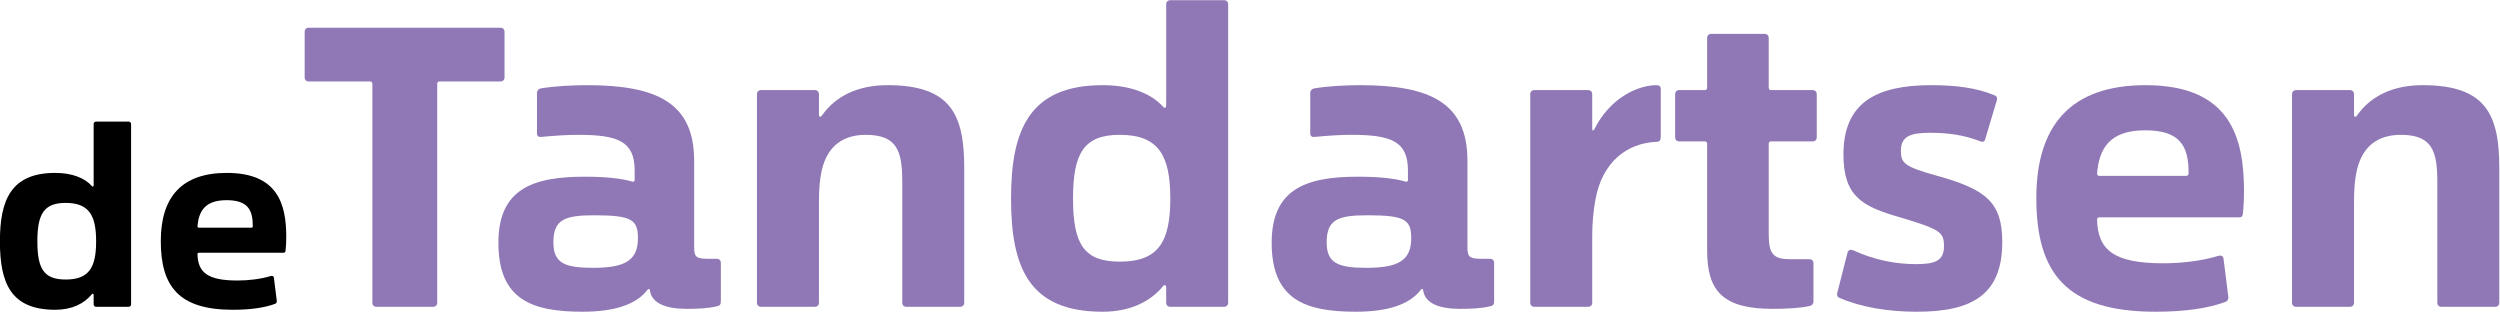 <?xml version="1.0" encoding="UTF-8" standalone="no"?>
<svg
   xmlns:dc="http://purl.org/dc/elements/1.1/"
   xmlns:cc="http://creativecommons.org/ns#"
   xmlns:rdf="http://www.w3.org/1999/02/22-rdf-syntax-ns#"
   xmlns:svg="http://www.w3.org/2000/svg"
   xmlns="http://www.w3.org/2000/svg"
   viewBox="0 0 348.645 43.453"
   height="43.453"
   width="348.645"
   xml:space="preserve"
   id="svg5188"
   version="1.1"><defs
     id="defs5192"><clipPath
       id="clipPath5204"
       clipPathUnits="userSpaceOnUse"><path
         id="path5202"
         d="M 0,165.17 H 328.425 V 0 H 0 Z" /></clipPath></defs><g
     transform="matrix(1.333,0,0,-1.333,-41.342,119.155)"
     id="g5196"><g
       id="g5198"><g
         clip-path="url(#clipPath5204)"
         id="g5200"><g
           transform="translate(34.923,64.14)"
           id="g5206"><path
             id="path5208"
             style="fill:#000000;fill-opacity:1;fill-rule:nonzero;stroke:none"
             d="m 0,0 c 0,-2.905 0.7,-3.995 2.957,-3.995 2.439,0 3.19,1.245 3.19,3.995 0,2.697 -0.726,4.021 -3.19,4.021 C 0.7,4.021 0,2.879 0,0 M 9.805,12.27 V -6.589 c 0,-0.156 -0.103,-0.26 -0.259,-0.26 H 6.147 c -0.155,0 -0.259,0.104 -0.259,0.26 v 0.96 c 0,0.129 -0.077,0.207 -0.181,0.104 C 4.902,-6.511 3.631,-7.16 1.868,-7.16 c -4.644,0 -5.785,2.776 -5.785,7.16 0,4.306 1.141,7.159 5.785,7.159 1.763,0 3.06,-0.518 3.839,-1.375 0.104,-0.13 0.181,-0.025 0.181,0.104 v 6.382 c 0,0.155 0.104,0.258 0.259,0.258 h 3.399 c 0.156,0 0.259,-0.103 0.259,-0.258" /></g><g
           transform="translate(51.831,65.567)"
           id="g5210"><path
             id="path5212"
             style="fill:#000000;fill-opacity:1;fill-rule:nonzero;stroke:none"
             d="m 0,0 h 5.473 c 0.13,0 0.156,0.077 0.156,0.182 0,1.685 -0.519,2.697 -2.75,2.697 C 0.571,2.879 -0.026,1.66 -0.156,0.155 -0.156,0.052 -0.104,0 0,0 m 3.528,-8.587 c -5.655,0 -7.523,2.465 -7.523,7.186 0,4.54 2.127,7.133 6.9,7.133 5.318,0 6.226,-3.242 6.226,-6.692 0,-0.519 -0.026,-1.063 -0.078,-1.478 C 9.027,-2.595 8.949,-2.62 8.793,-2.62 H 0 c -0.104,0 -0.156,-0.052 -0.156,-0.156 0.052,-1.894 1.038,-2.749 4.177,-2.749 1.063,0 2.386,0.129 3.476,0.466 0.155,0.052 0.311,0 0.337,-0.155 l 0.311,-2.465 c 0,-0.13 -0.052,-0.233 -0.182,-0.285 C 6.848,-8.379 5.37,-8.587 3.528,-8.587" /></g><g
           transform="translate(69.972,57.721)"
           id="g5214"><path
             id="path5216"
             style="fill:#8f78b5;fill-opacity:1;fill-rule:nonzero;stroke:none"
             d="m 0,0 v 22.886 c 0,0.172 -0.085,0.258 -0.257,0.258 h -6.398 c -0.258,0 -0.429,0.171 -0.429,0.429 v 4.766 c 0,0.258 0.171,0.43 0.429,0.43 h 20.052 c 0.258,0 0.429,-0.172 0.429,-0.43 v -4.766 c 0,-0.258 -0.171,-0.429 -0.429,-0.429 H 7.042 c -0.172,0 -0.257,-0.086 -0.257,-0.258 V 0 c 0,-0.258 -0.172,-0.43 -0.43,-0.43 H 0.43 C 0.172,-0.43 0,-0.258 0,0" /></g><g
           transform="translate(97.755,64.462)"
           id="g5218"><path
             id="path5220"
             style="fill:#8f78b5;fill-opacity:1;fill-rule:nonzero;stroke:none"
             d="m 0,0 c 0,1.933 -0.644,2.404 -4.552,2.404 -3.091,0 -4.293,-0.428 -4.293,-2.834 0,-2.189 1.202,-2.662 4.165,-2.662 C -1.417,-3.092 0,-2.361 0,0 m 7.213,-2.146 h 1.031 c 0.257,0 0.429,-0.172 0.429,-0.43 v -3.95 c 0,-0.387 -0.043,-0.516 -0.472,-0.602 -0.859,-0.215 -1.975,-0.258 -3.092,-0.258 -2.061,0 -3.692,0.516 -3.864,1.976 -0.043,0.129 -0.129,0.172 -0.258,0 -1.159,-1.503 -3.392,-2.276 -6.784,-2.276 -5.281,0 -8.802,1.246 -8.802,7.213 0,5.582 3.521,6.913 9.017,6.913 2.404,0 3.993,-0.214 4.981,-0.514 0.128,-0.043 0.257,0 0.257,0.172 v 0.987 c 0,3.049 -1.717,3.735 -5.925,3.735 -1.202,0 -2.405,-0.086 -3.822,-0.215 -0.214,-0.042 -0.472,0.043 -0.472,0.344 V 15.2 c 0,0.258 0.172,0.43 0.387,0.473 1.459,0.257 3.435,0.343 4.851,0.343 7.3,0 11.207,-1.846 11.207,-7.901 v -9.016 c 0,-0.946 0.129,-1.245 1.331,-1.245" /></g><g
           transform="translate(110.638,79.963)"
           id="g5222"><path
             id="path5224"
             style="fill:#8f78b5;fill-opacity:1;fill-rule:nonzero;stroke:none"
             d="m 0,0 h 5.625 c 0.257,0 0.429,-0.172 0.429,-0.43 v -2.146 c 0,-0.258 0.172,-0.301 0.343,-0.043 1.46,2.06 3.822,3.134 6.828,3.134 6.613,0 8.03,-3.048 8.03,-8.673 v -14.084 c 0,-0.258 -0.172,-0.43 -0.43,-0.43 H 15.2 c -0.258,0 -0.429,0.172 -0.429,0.43 v 12.624 c 0,3.22 -0.516,4.937 -3.822,4.937 -2.319,0 -3.993,-1.116 -4.594,-3.692 -0.215,-0.902 -0.301,-2.019 -0.301,-3.264 v -10.605 c 0,-0.258 -0.172,-0.43 -0.429,-0.43 H 0 c -0.258,0 -0.43,0.172 -0.43,0.43 V -0.43 C -0.43,-0.172 -0.258,0 0,0" /></g><g
           transform="translate(143.273,68.627)"
           id="g5226"><path
             id="path5228"
             style="fill:#8f78b5;fill-opacity:1;fill-rule:nonzero;stroke:none"
             d="m 0,0 c 0,-4.81 1.159,-6.612 4.896,-6.612 4.036,0 5.281,2.06 5.281,6.612 0,4.466 -1.202,6.655 -5.281,6.655 C 1.159,6.655 0,4.767 0,0 m 16.23,20.31 v -31.216 c 0,-0.258 -0.171,-0.43 -0.428,-0.43 h -5.625 c -0.258,0 -0.43,0.172 -0.43,0.43 v 1.589 c 0,0.214 -0.129,0.343 -0.301,0.171 -1.331,-1.631 -3.434,-2.705 -6.354,-2.705 -7.687,0 -9.575,4.594 -9.575,11.851 0,7.128 1.888,11.851 9.575,11.851 2.92,0 5.066,-0.859 6.354,-2.276 C 9.618,9.36 9.747,9.532 9.747,9.747 V 20.31 c 0,0.257 0.172,0.429 0.43,0.429 h 5.625 c 0.257,0 0.428,-0.172 0.428,-0.429" /></g><g
           transform="translate(178.656,64.462)"
           id="g5230"><path
             id="path5232"
             style="fill:#8f78b5;fill-opacity:1;fill-rule:nonzero;stroke:none"
             d="m 0,0 c 0,1.933 -0.645,2.404 -4.552,2.404 -3.092,0 -4.294,-0.428 -4.294,-2.834 0,-2.189 1.202,-2.662 4.165,-2.662 C -1.417,-3.092 0,-2.361 0,0 m 7.213,-2.146 h 1.031 c 0.257,0 0.429,-0.172 0.429,-0.43 v -3.95 c 0,-0.387 -0.043,-0.516 -0.472,-0.602 -0.859,-0.215 -1.975,-0.258 -3.092,-0.258 -2.061,0 -3.692,0.516 -3.864,1.976 -0.043,0.129 -0.129,0.172 -0.258,0 -1.159,-1.503 -3.392,-2.276 -6.784,-2.276 -5.281,0 -8.803,1.246 -8.803,7.213 0,5.582 3.522,6.913 9.018,6.913 2.404,0 3.993,-0.214 4.98,-0.514 0.129,-0.043 0.258,0 0.258,0.172 v 0.987 c 0,3.049 -1.718,3.735 -5.926,3.735 -1.202,0 -2.404,-0.086 -3.821,-0.215 -0.215,-0.042 -0.472,0.043 -0.472,0.344 V 15.2 c 0,0.258 0.171,0.43 0.386,0.473 1.46,0.257 3.436,0.343 4.853,0.343 7.299,0 11.206,-1.846 11.206,-7.901 v -9.016 c 0,-0.946 0.129,-1.245 1.331,-1.245" /></g><g
           transform="translate(191.538,79.963)"
           id="g5234"><path
             id="path5236"
             style="fill:#8f78b5;fill-opacity:1;fill-rule:nonzero;stroke:none"
             d="m 0,0 h 5.625 c 0.258,0 0.429,-0.172 0.429,-0.43 v -3.606 c 0,-0.258 0.129,-0.258 0.258,0 1.545,3.091 4.379,4.551 6.484,4.551 0.257,0 0.429,-0.129 0.429,-0.386 v -5.025 c 0,-0.342 -0.129,-0.514 -0.429,-0.514 C 9.575,-5.539 7.085,-7.644 6.397,-11.422 6.183,-12.538 6.054,-13.955 6.054,-15.2 v -7.042 c 0,-0.258 -0.171,-0.43 -0.429,-0.43 H 0 c -0.258,0 -0.43,0.172 -0.43,0.43 V -0.43 C -0.43,-0.172 -0.258,0 0,0" /></g><g
           transform="translate(218.248,62.273)"
           id="g5238"><path
             id="path5240"
             style="fill:#8f78b5;fill-opacity:1;fill-rule:nonzero;stroke:none"
             d="M 0,0 H 2.061 C 2.318,0 2.49,-0.172 2.49,-0.43 v -3.993 c 0,-0.258 -0.172,-0.43 -0.386,-0.473 -0.945,-0.214 -2.362,-0.3 -3.865,-0.3 -5.109,0 -6.87,1.76 -6.87,6.054 v 11.207 c 0,0.172 -0.086,0.258 -0.258,0.258 h -2.662 c -0.258,0 -0.429,0.172 -0.429,0.429 v 4.509 c 0,0.258 0.171,0.429 0.429,0.429 h 2.662 c 0.172,0 0.258,0.086 0.258,0.258 v 5.196 c 0,0.257 0.172,0.428 0.43,0.428 h 5.582 c 0.257,0 0.429,-0.171 0.429,-0.428 v -5.196 c 0,-0.172 0.086,-0.258 0.257,-0.258 h 4.337 c 0.258,0 0.43,-0.171 0.43,-0.429 v -4.509 c 0,-0.257 -0.172,-0.429 -0.43,-0.429 h -4.337 c -0.171,0 -0.257,-0.086 -0.257,-0.258 V 2.49 C -2.19,0.515 -1.632,0 0,0" /></g><g
           transform="translate(223.229,58.751)"
           id="g5242"><path
             id="path5244"
             style="fill:#8f78b5;fill-opacity:1;fill-rule:nonzero;stroke:none"
             d="m 0,0 1.073,4.208 c 0.086,0.301 0.344,0.344 0.559,0.258 2.404,-1.116 4.722,-1.46 6.569,-1.46 1.976,0 2.963,0.301 2.963,1.89 0,1.502 -0.473,1.759 -4.595,3.004 -3.907,1.118 -5.924,2.148 -5.924,6.571 0,5.496 3.52,7.256 9.188,7.256 2.49,0 4.723,-0.257 6.655,-1.074 0.215,-0.086 0.258,-0.257 0.215,-0.472 l -1.245,-4.164 c -0.086,-0.215 -0.258,-0.258 -0.473,-0.172 -1.76,0.686 -3.434,0.901 -5.281,0.901 -2.018,0 -3.049,-0.344 -3.049,-1.89 0,-1.288 0.387,-1.673 3.822,-2.619 5.067,-1.417 6.784,-2.748 6.784,-6.913 0,-5.539 -3.177,-7.299 -8.931,-7.299 -3.006,0 -5.883,0.472 -8.115,1.46 C -0.043,-0.387 -0.043,-0.215 0,0" /></g><g
           transform="translate(250.667,70.989)"
           id="g5246"><path
             id="path5248"
             style="fill:#8f78b5;fill-opacity:1;fill-rule:nonzero;stroke:none"
             d="m 0,0 h 9.06 c 0.214,0 0.257,0.129 0.257,0.301 0,2.791 -0.858,4.466 -4.551,4.466 -3.822,0 -4.809,-2.019 -5.024,-4.509 C -0.258,0.086 -0.172,0 0,0 m 5.84,-14.212 c -9.361,0 -12.452,4.079 -12.452,11.894 0,7.513 3.52,11.807 11.421,11.807 8.802,0 10.305,-5.367 10.305,-11.078 0,-0.858 -0.043,-1.76 -0.129,-2.447 -0.043,-0.258 -0.172,-0.301 -0.429,-0.301 L 0,-4.337 c -0.172,0 -0.258,-0.086 -0.258,-0.257 0.086,-3.135 1.718,-4.552 6.913,-4.552 1.761,0 3.95,0.215 5.754,0.773 0.258,0.086 0.515,0 0.558,-0.257 l 0.515,-4.079 c 0,-0.215 -0.086,-0.387 -0.3,-0.473 -1.846,-0.687 -4.294,-1.03 -7.342,-1.03" /></g><g
           transform="translate(271.235,79.963)"
           id="g5250"><path
             id="path5252"
             style="fill:#8f78b5;fill-opacity:1;fill-rule:nonzero;stroke:none"
             d="m 0,0 h 5.625 c 0.258,0 0.43,-0.172 0.43,-0.43 v -2.146 c 0,-0.258 0.172,-0.301 0.343,-0.043 1.46,2.06 3.822,3.134 6.828,3.134 6.612,0 8.029,-3.048 8.029,-8.673 v -14.084 c 0,-0.258 -0.172,-0.43 -0.43,-0.43 H 15.2 c -0.258,0 -0.429,0.172 -0.429,0.43 v 12.624 c 0,3.22 -0.515,4.937 -3.822,4.937 -2.318,0 -3.993,-1.116 -4.594,-3.692 -0.214,-0.902 -0.3,-2.019 -0.3,-3.264 v -10.605 c 0,-0.258 -0.172,-0.43 -0.43,-0.43 H 0 c -0.257,0 -0.429,0.172 -0.429,0.43 V -0.43 C -0.429,-0.172 -0.257,0 0,0" /></g></g></g></g></svg>